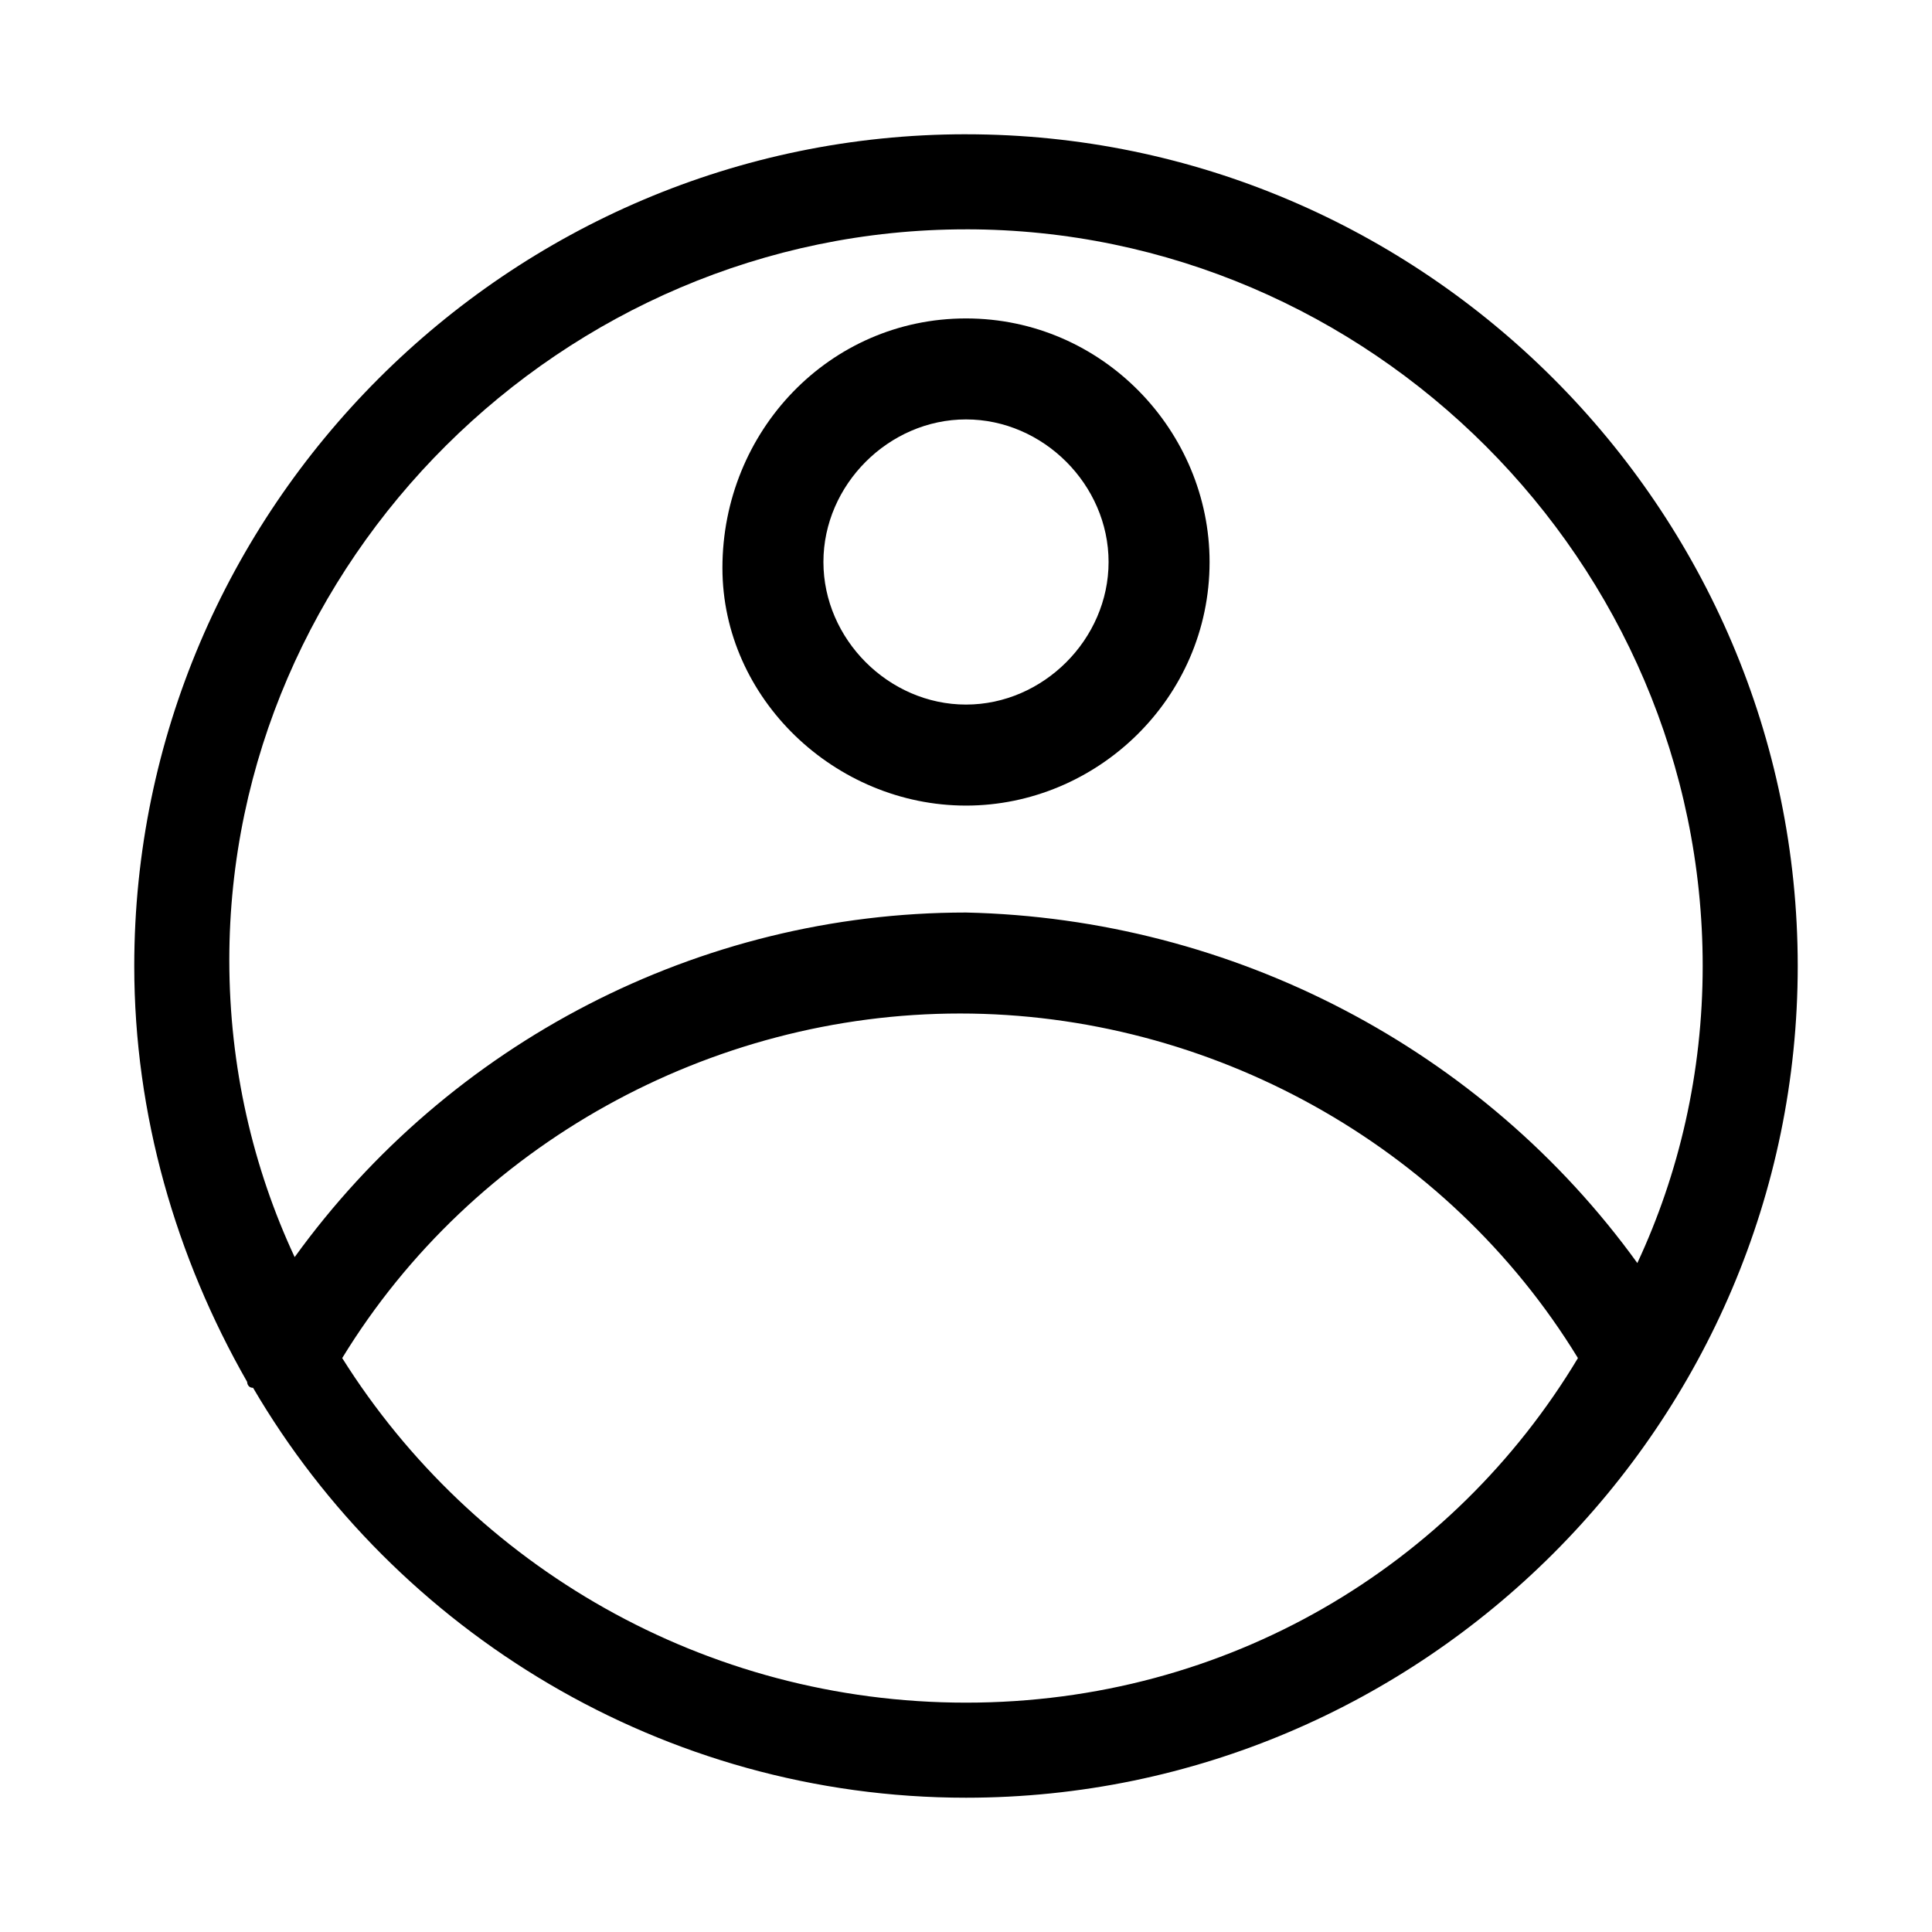 <?xml version="1.0" encoding="UTF-8"?>
<!-- Uploaded to: SVG Repo, www.svgrepo.com, Generator: SVG Repo Mixer Tools -->
<svg fill="#000000" width="800px" height="800px" version="1.1" viewBox="144 144 512 512" xmlns="http://www.w3.org/2000/svg">
 <g>
  <path d="m400 179.58c-121.23 0-220.42 99.188-220.42 220.42 0 39.359 11.02 77.145 29.914 110.21 0 0 0 1.574 1.574 1.574 37.785 64.551 108.63 108.63 188.93 108.63 121.23 0 220.42-99.188 220.42-220.42-0.004-121.23-99.191-220.41-220.42-220.41zm0 25.191c107.06 0 195.23 88.168 195.23 195.23 0 28.34-6.297 55.105-17.32 78.719-40.934-56.68-107.06-91.316-177.91-92.891-70.848 0-136.97 34.637-177.91 91.316-11.02-23.617-17.32-50.383-17.32-78.719 0-105.49 88.164-193.65 195.23-193.65zm0 390.45c-69.273 0-130.68-36.211-165.31-91.316 34.637-56.68 97.613-91.316 163.74-91.316s129.1 34.637 163.74 91.316c-33.062 55.102-92.891 91.316-162.16 91.316z"/>
  <path d="m400 357.49c34.637 0 64.551-28.34 64.551-64.551 0-34.637-28.34-64.551-64.551-64.551s-64.551 29.914-64.551 66.125c0 34.637 29.914 62.977 64.551 62.977zm0-102.34c20.469 0 37.785 17.32 37.785 37.785 0 20.469-17.32 37.785-37.785 37.785-20.469 0-37.785-17.32-37.785-37.785-0.004-20.465 17.316-37.785 37.785-37.785z"/>
 </g>
</svg>